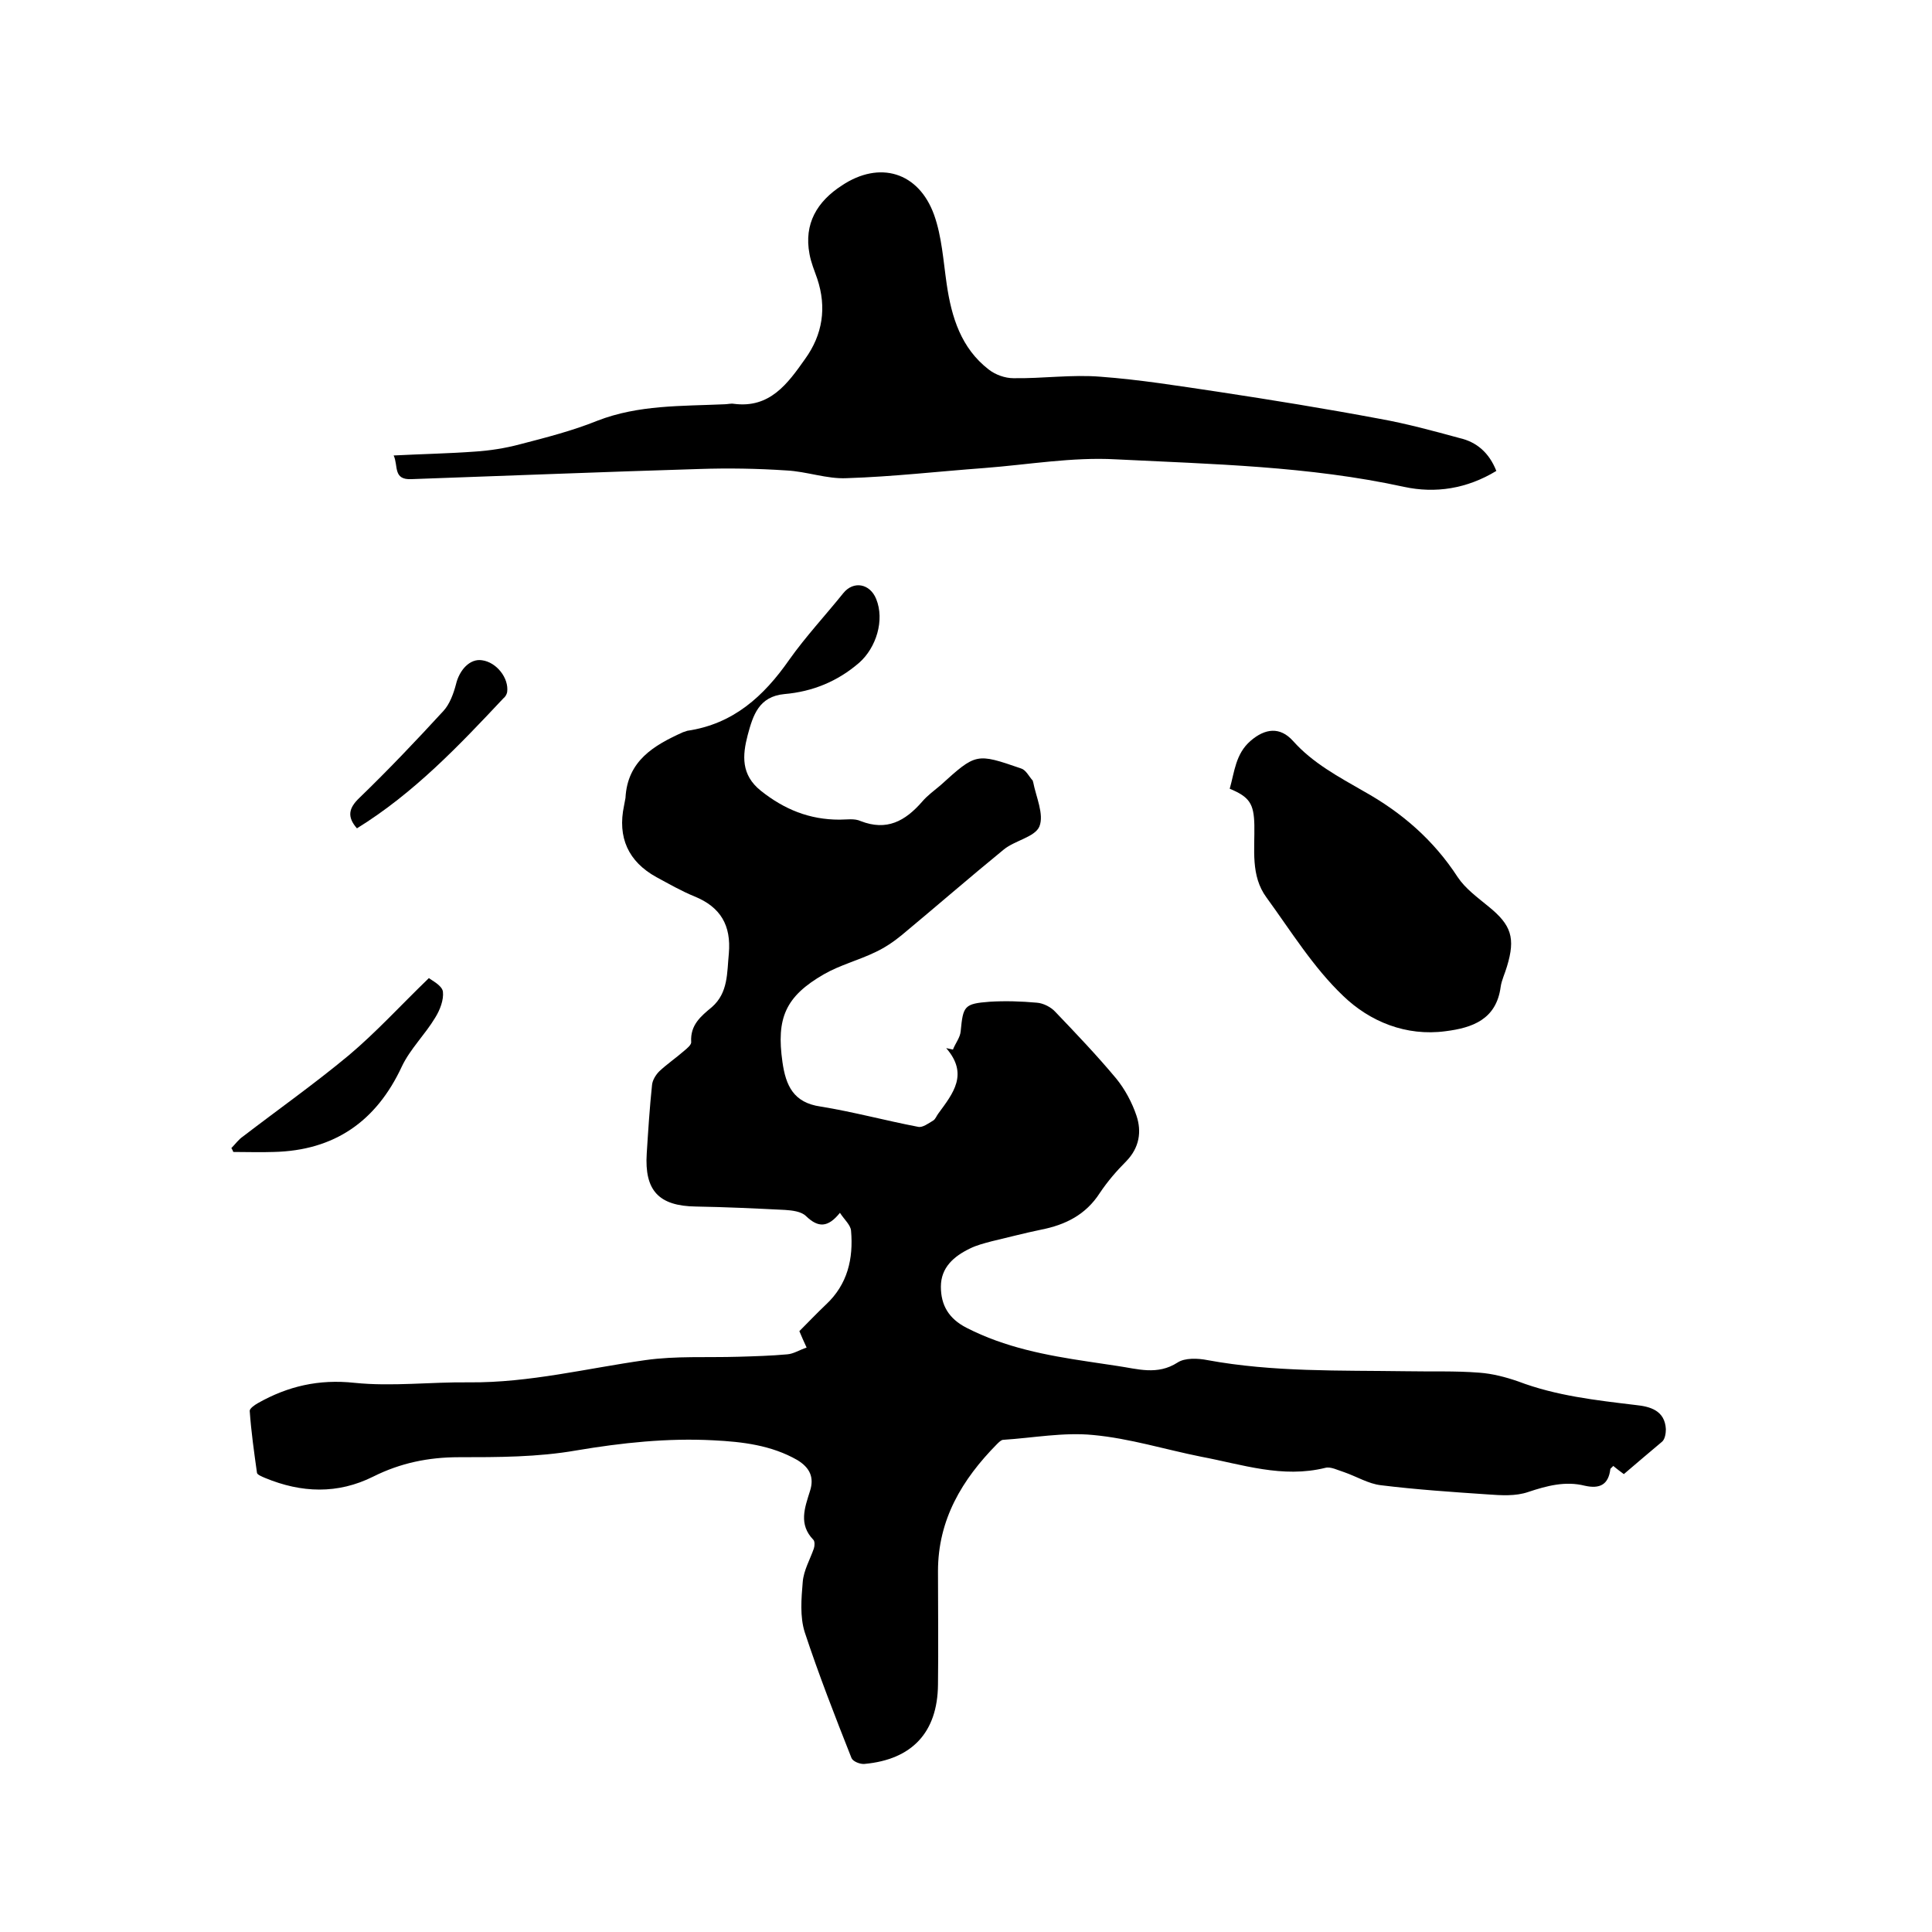 <svg enable-background="new 0 0 400 400" viewBox="0 0 400 400" xmlns="http://www.w3.org/2000/svg"><path d="m336.2 305.2c-.8-.6-1.5-1.1-2.2-1.7-.2.3-.6.5-.6.7-.4 3.2-2.2 4.1-5.3 3.4-4-1-7.8 0-11.7 1.3-2.6.9-5.6.7-8.4.5-7.4-.5-14.8-1-22.1-1.9-2.6-.3-5-1.8-7.6-2.7-1.3-.4-2.8-1.2-3.9-.9-8.9 2.2-17.2-.7-25.7-2.3-7.5-1.5-14.8-3.8-22.4-4.5-6.1-.6-12.4.6-18.6 1-.4 0-.9.5-1.3.9-7.2 7.3-12.2 15.6-12.2 26.3 0 7.8.1 15.7 0 23.5-.1 9.9-5.4 15.5-15.2 16.4-.9.1-2.4-.5-2.7-1.2-3.4-8.6-6.8-17.3-9.7-26.1-1-3.2-.7-6.9-.4-10.4.2-2.4 1.5-4.6 2.3-6.9.2-.6.2-1.5-.1-1.8-3.1-3.2-1.8-6.6-.7-10.1.9-2.8 0-4.8-2.6-6.4-5.4-3.1-11.4-3.8-17.4-4.1-9.5-.5-18.9.5-28.4 2.1-8 1.4-16.2 1.4-24.3 1.4-6.3 0-12.1 1.2-17.7 4-7.4 3.7-14.9 3.4-22.4.3-.7-.3-1.7-.7-1.7-1.1-.6-4.3-1.2-8.5-1.5-12.8 0-.5 1-1.2 1.7-1.6 6.2-3.5 12.6-5 20-4.2 7.8.8 15.8-.2 23.8-.1 12.4.1 24.3-2.9 36.4-4.6 6.3-.9 12.8-.5 19.3-.7 3.4-.1 6.8-.2 10.1-.5 1.3-.1 2.5-.9 4-1.4-.6-1.3-1-2.2-1.5-3.4 1.8-1.8 3.6-3.7 5.5-5.5 4.5-4.2 5.7-9.5 5.2-15.3-.1-1.2-1.4-2.3-2.3-3.7-2.5 3.1-4.5 3.1-7 .7-1-1-2.9-1.2-4.4-1.3-6.1-.3-12.2-.6-18.4-.7-7.7-.1-10.7-3.3-10.2-11 .3-4.7.6-9.5 1.1-14.2.1-1 .8-2.1 1.5-2.8 1.6-1.5 3.5-2.8 5.1-4.2.6-.5 1.6-1.3 1.5-1.9-.2-3.5 2-5.3 4.3-7.2 3.4-3 3.1-7.1 3.5-11.1.5-5.8-1.7-9.6-7.1-11.8-2.7-1.1-5.3-2.6-7.9-4-5.8-3.2-8.1-8.2-6.7-14.8.1-.5.2-1 .3-1.6.4-7.7 5.9-10.9 11.9-13.6.3-.1.6-.2.9-.3 9.5-1.4 15.8-7.1 21.1-14.7 3.4-4.8 7.5-9.2 11.2-13.8 2.1-2.6 5.5-2 6.8 1.2 1.8 4.4 0 10.1-3.5 13.2-4.5 3.9-9.7 6-15.5 6.5-5.3.5-6.5 4.4-7.6 8.5-1.1 4.2-1.4 8.2 2.7 11.5 4.9 3.9 10.1 6 16.3 6 1.5 0 3.1-.3 4.4.3 5.4 2.1 9.2 0 12.7-4 1.1-1.3 2.5-2.3 3.8-3.4 7.4-6.7 7.4-6.7 16.7-3.5 1 .3 1.6 1.6 2.4 2.5.1.1 0 .2.1.3.6 3.1 2.3 6.7 1.3 9.2-.9 2.2-5.1 2.9-7.4 4.8-7.1 5.8-14 11.8-21.1 17.7-1.7 1.4-3.5 2.6-5.4 3.5-3.5 1.7-7.4 2.7-10.7 4.6-8 4.6-9.9 9.1-8.6 18.2.7 4.9 2.3 8.4 7.9 9.2 6.8 1.1 13.4 2.9 20.2 4.2.9.2 2.1-.7 3.1-1.3.5-.3.7-1 1.1-1.5 3-4.1 6.3-8.1 1.6-13.5.5.1.9.2 1.4.3.5-1.3 1.5-2.5 1.6-3.8.5-5.2.7-5.7 6-6.1 3.2-.2 6.5-.1 9.8.2 1.3.1 2.9.9 3.8 1.9 4.3 4.5 8.6 9 12.6 13.8 1.8 2.2 3.3 5 4.2 7.7 1.1 3.3.6 6.6-2.1 9.4-2 2-3.9 4.2-5.5 6.6-2.9 4.5-7.1 6.6-12.2 7.6-3.4.7-6.8 1.6-10.2 2.4-1.5.4-3.1.8-4.5 1.5-3.3 1.6-6 3.9-6 7.9 0 3.8 1.6 6.6 5.3 8.5 8 4.1 16.5 5.7 25.2 7 2 .3 4 .6 6 .9 4.2.6 8.3 2 12.5-.7 1.5-1 4.2-.9 6.2-.5 13.6 2.5 27.4 2.1 41.1 2.3 5.1.1 10.2-.1 15.2.3 2.7.2 5.4.9 8 1.8 7.9 3 16.1 3.9 24.4 4.9 2.9.3 6 1.1 6.2 5 0 .9-.2 2.1-.8 2.6-2.5 2.1-5.1 4.3-7.9 6.7z"/><path d="m309.8 97.5c-6.1 3.7-12.6 4.7-19.1 3.3-19.7-4.3-39.7-4.7-59.7-5.7-9-.5-18.1 1.1-27.2 1.8-9.5.7-19 1.8-28.5 2.1-4.1.2-8.3-1.4-12.5-1.6-6-.4-12-.5-18-.3-19.9.6-39.7 1.4-59.6 2.1-3.9.2-2.7-2.8-3.7-4.9 5.8-.3 11.3-.4 16.8-.8 3.1-.2 6.3-.7 9.3-1.5 5.4-1.4 10.9-2.8 16.1-4.9 8.5-3.3 17.4-3 26.3-3.4.6 0 1.3-.2 1.9-.1 7.5 1 11.2-4.2 14.8-9.3 3.6-5 4.5-10.6 2.5-16.6-.6-1.7-1.3-3.4-1.6-5.1-1.2-6.3 1.6-10.9 6.7-14.2 7.8-5.2 15.9-2.8 19.1 6.1 1.6 4.5 1.9 9.5 2.6 14.3 1 6.9 3 13.3 8.7 17.7 1.4 1.1 3.4 1.8 5.1 1.8 6 .1 12.1-.8 18.1-.3 8.1.6 16.1 1.9 24.2 3.1 11.2 1.7 22.3 3.5 33.5 5.6 5.6 1 11.1 2.5 16.6 4 3.5.8 6.1 3 7.6 6.8z"/><path d="m254.6 163.3c1-3.5 1.2-7.2 4.3-9.9 3-2.6 6.1-3 8.8 0 4.1 4.6 9.4 7.4 14.6 10.4 7.9 4.4 14.5 10.1 19.5 17.8 1.6 2.4 4.1 4.2 6.4 6.1 4.7 3.8 5.6 6.5 3.8 12.4-.4 1.4-1.1 2.8-1.3 4.2-.9 6.8-5.9 8.5-11.4 9.2-8.2 1.1-15.7-2-21.2-7.3-6.2-5.9-10.8-13.4-15.9-20.4-3.3-4.5-2.4-9.9-2.5-15-.1-4.4-1-5.8-5.1-7.5z"/><path d="m47.9 237.7c.8-.8 1.5-1.8 2.4-2.4 7.3-5.6 14.8-10.9 21.9-16.8 5.7-4.8 10.7-10.3 16.6-16 .6.5 2.7 1.5 2.9 2.8.2 1.7-.6 3.8-1.6 5.4-2.1 3.5-5.2 6.5-6.9 10.1-5.3 11.4-14 17.4-26.5 17.7-2.8.1-5.6 0-8.4 0-.1-.3-.2-.5-.4-.8z"/><path d="m73.9 171.5c-2.1-2.4-1.7-4.2.5-6.3 6-5.8 11.8-11.9 17.4-18 1.3-1.4 2.1-3.6 2.6-5.5.7-3 2.9-5.4 5.4-5 3 .4 5.6 3.7 5.2 6.6-.1.5-.4 1-.8 1.3-9.2 9.8-18.5 19.6-30.3 26.9z"/></svg>